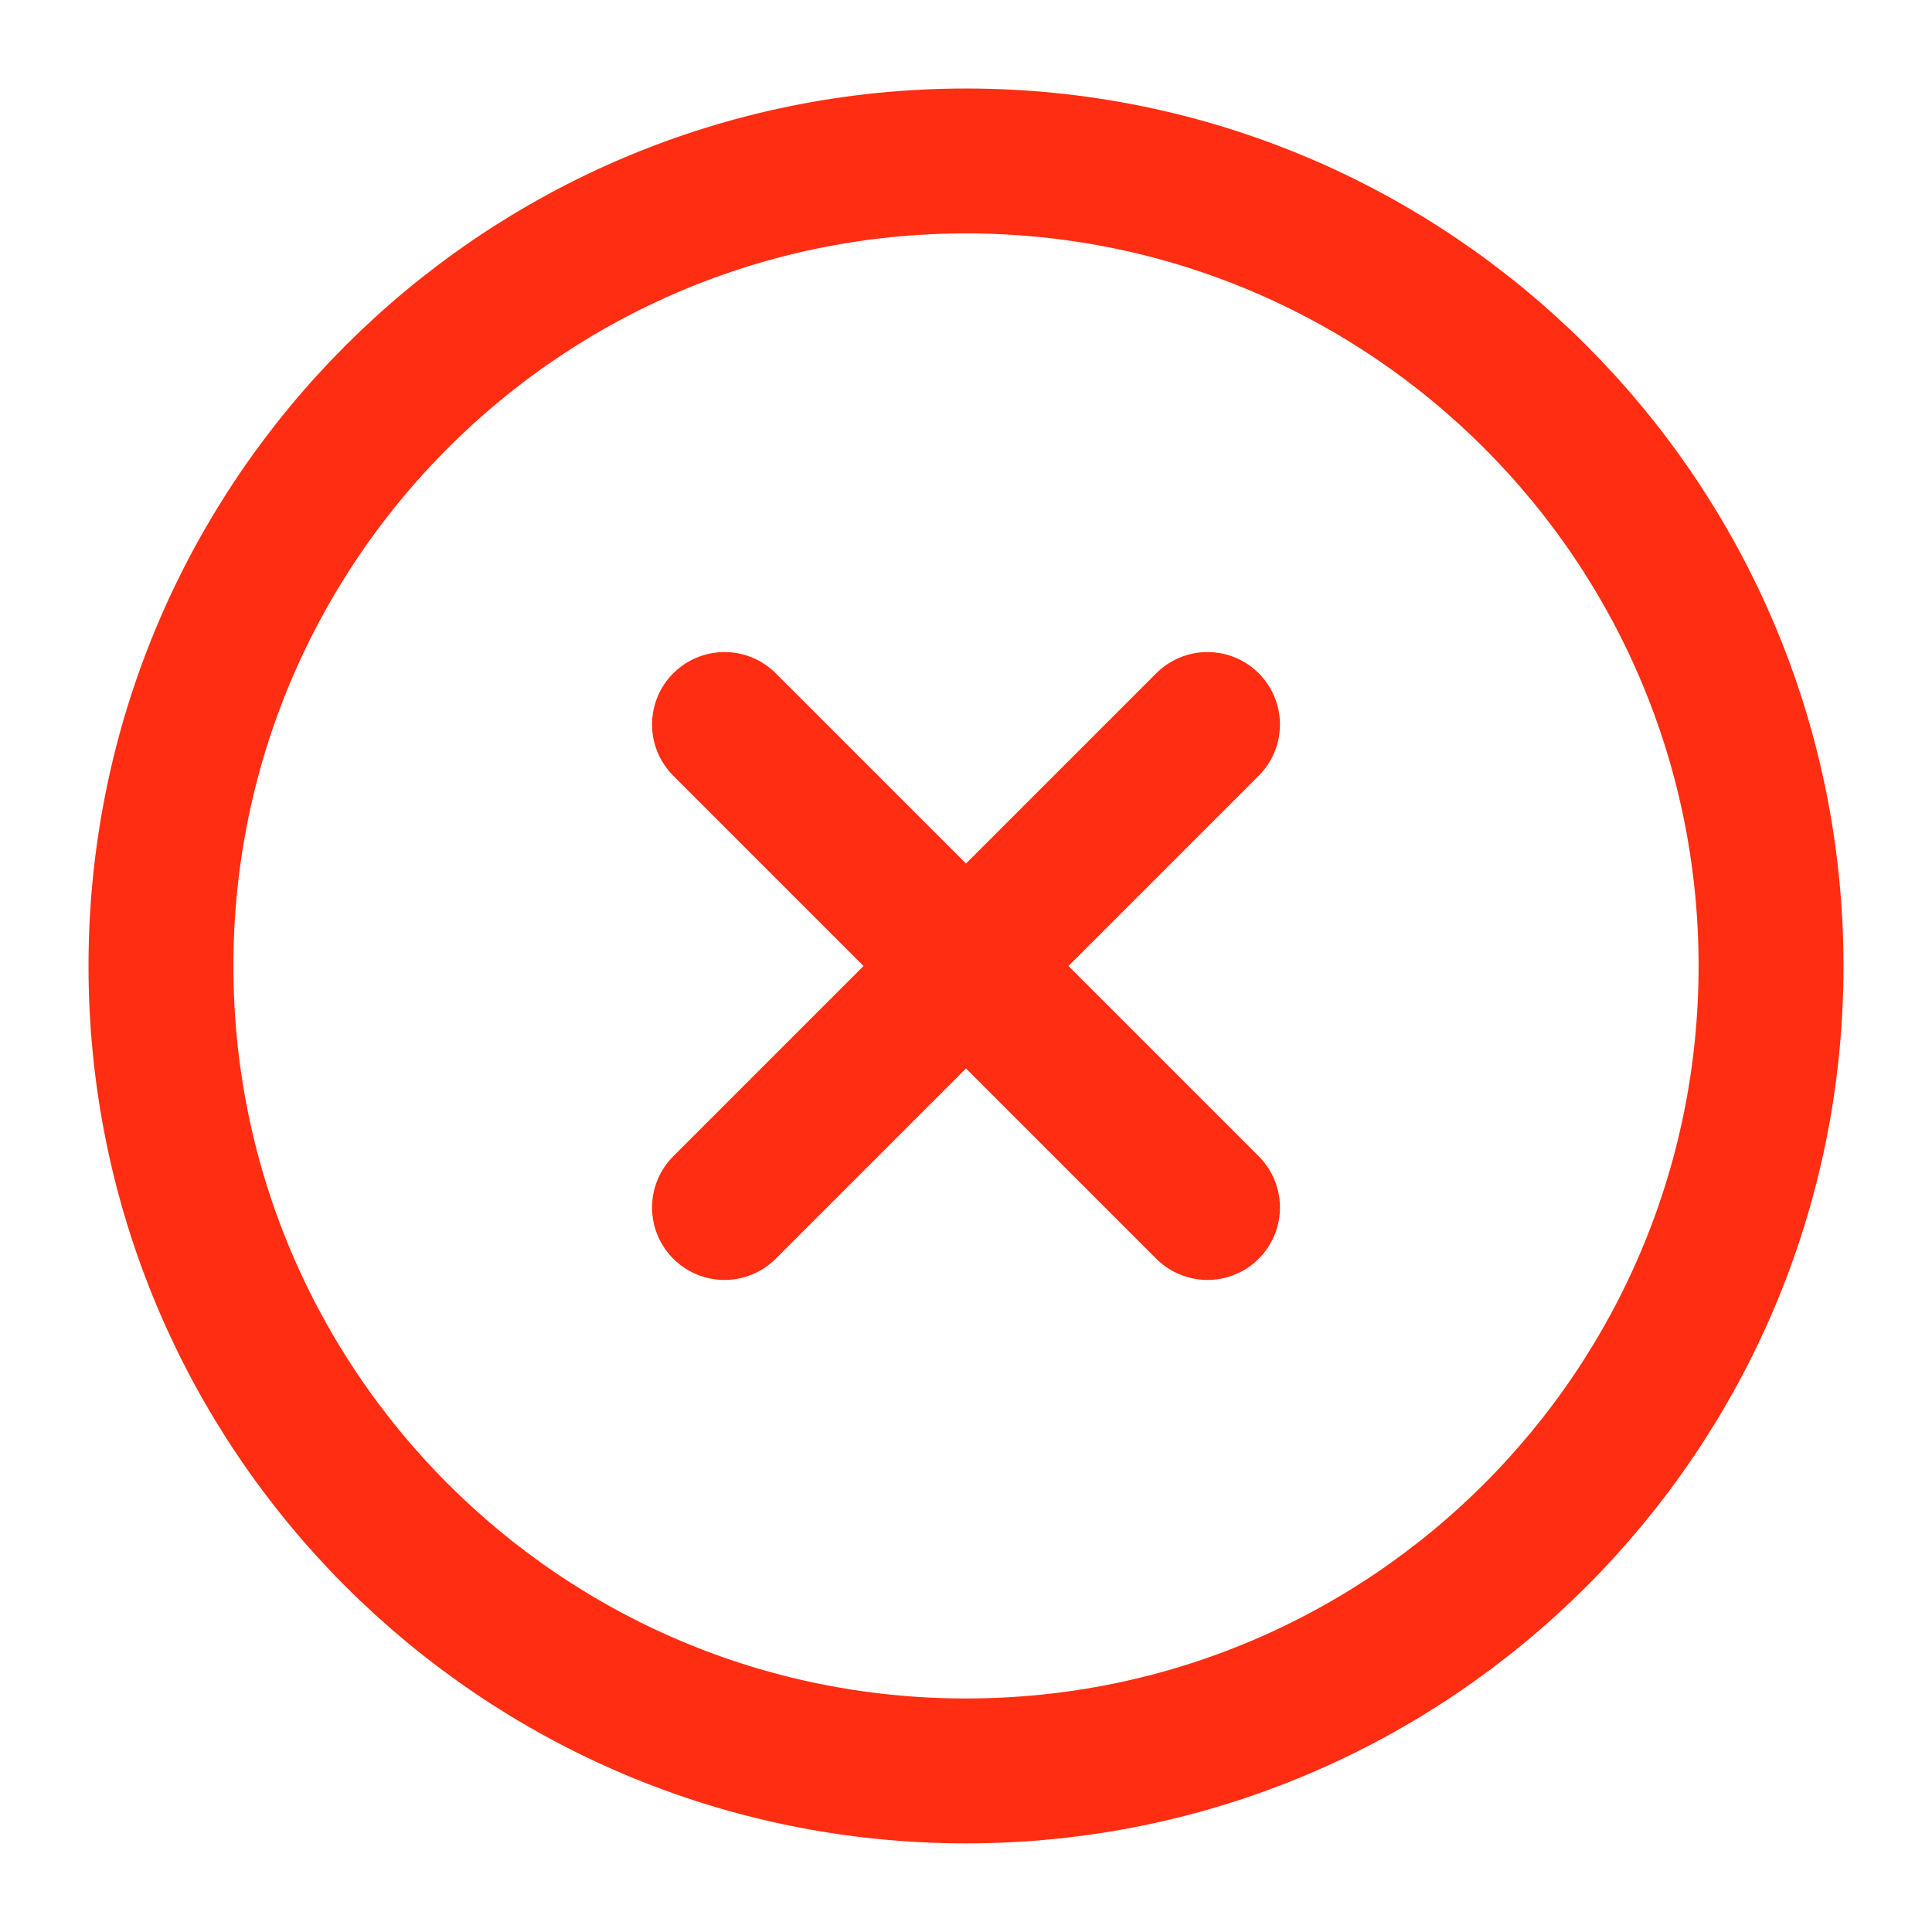 <svg width="16" height="16" viewBox="0 0 16 16" fill="none" xmlns="http://www.w3.org/2000/svg">
<g clip-path="url(#clip0_6695_24058)">
<path d="M8 14.666C11.682 14.666 14.667 11.682 14.667 8C14.667 4.318 11.682 1.333 8 1.333C4.318 1.333 1.333 4.318 1.333 8C1.333 11.682 4.318 14.666 8 14.666Z" stroke="#FF2E12" stroke-width="1.2" stroke-linecap="round" stroke-linejoin="round"/>
<path d="M10 6L6 10" stroke="#FF2E12" stroke-width="1.2" stroke-linecap="round" stroke-linejoin="round"/>
<path d="M6 6L10 10" stroke="#FF2E12" stroke-width="1.2" stroke-linecap="round" stroke-linejoin="round"/>
</g>
<defs>
<clipPath id="clip0_6695_24058">
<rect width="16" height="16" fill="white"/>
</clipPath>
</defs>
</svg>
